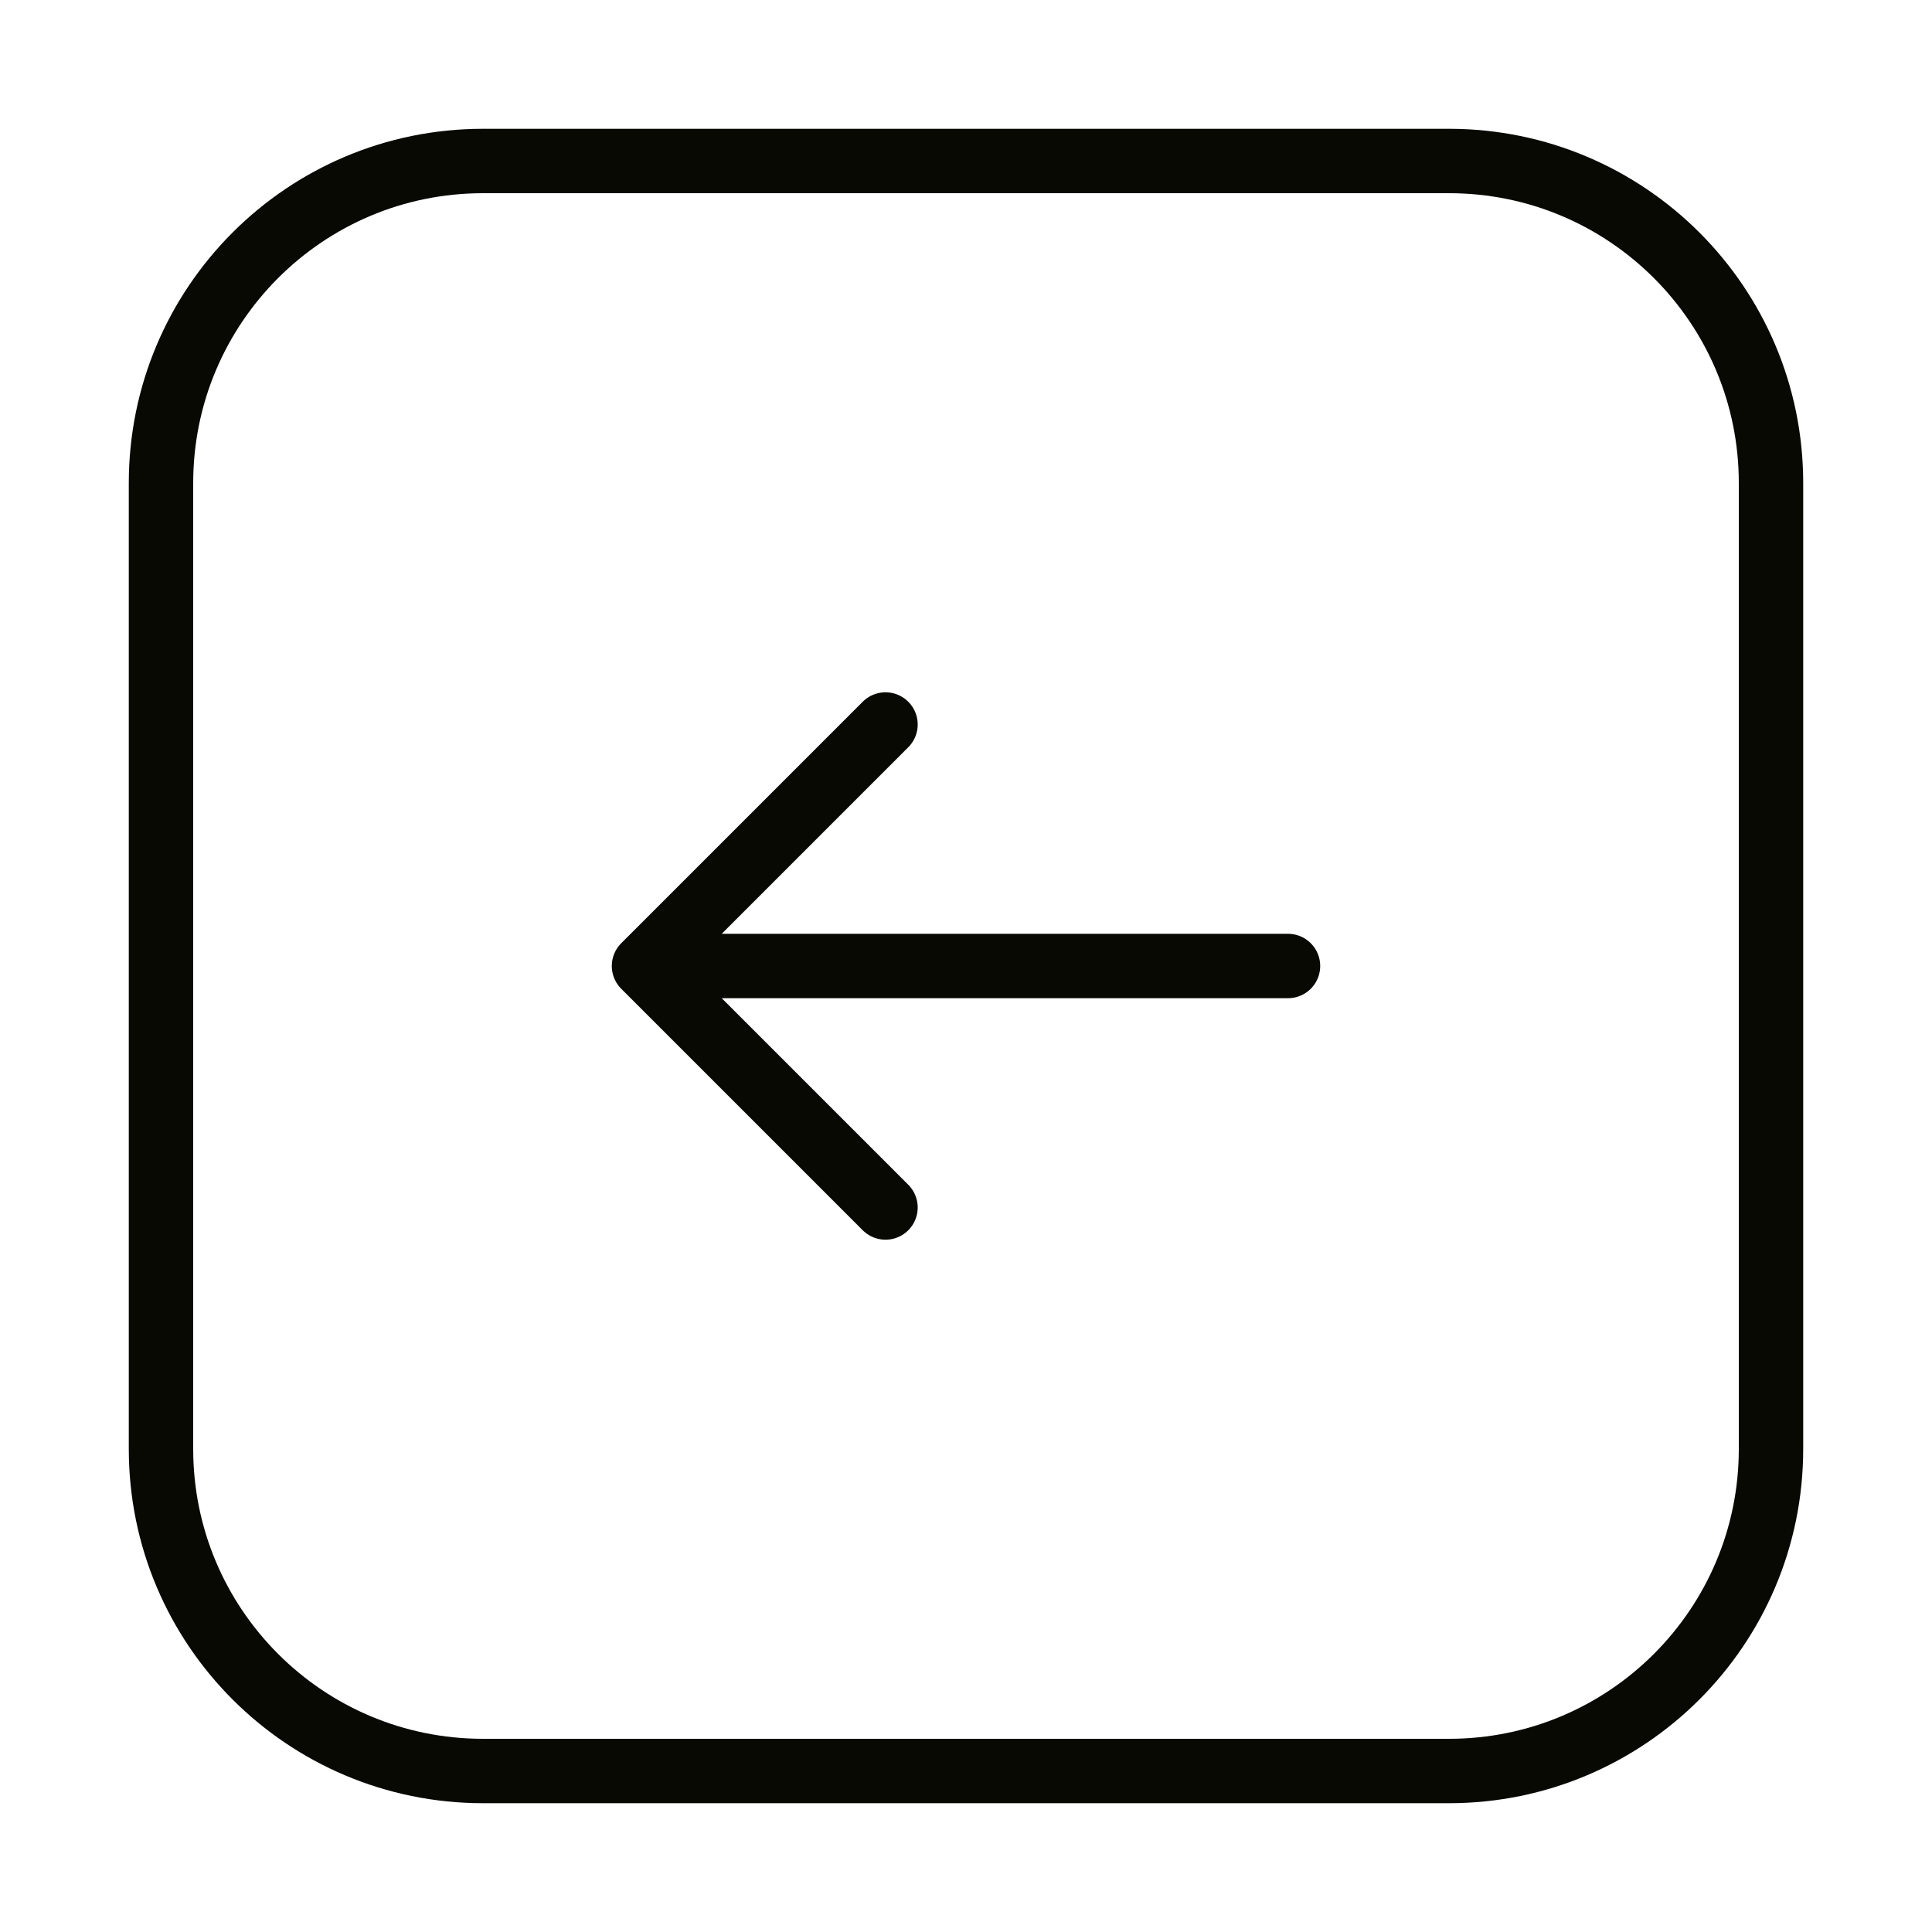 <svg width="24" height="24" viewBox="0 0 24 24" fill="none" xmlns="http://www.w3.org/2000/svg">
<path d="M18 2H6C3.791 2 2 3.791 2 6V18C2 20.209 3.791 22 6 22H18C20.209 22 22 20.209 22 18V6C22 3.791 20.209 2 18 2Z" stroke="#080903" stroke-width="0.8" stroke-linecap="round" stroke-linejoin="round"/>
<path d="M11 15L8 12M8 12L11 9M8 12L16 12" stroke="#080903" stroke-width="0.8" stroke-linecap="round" stroke-linejoin="round"/>
</svg>
